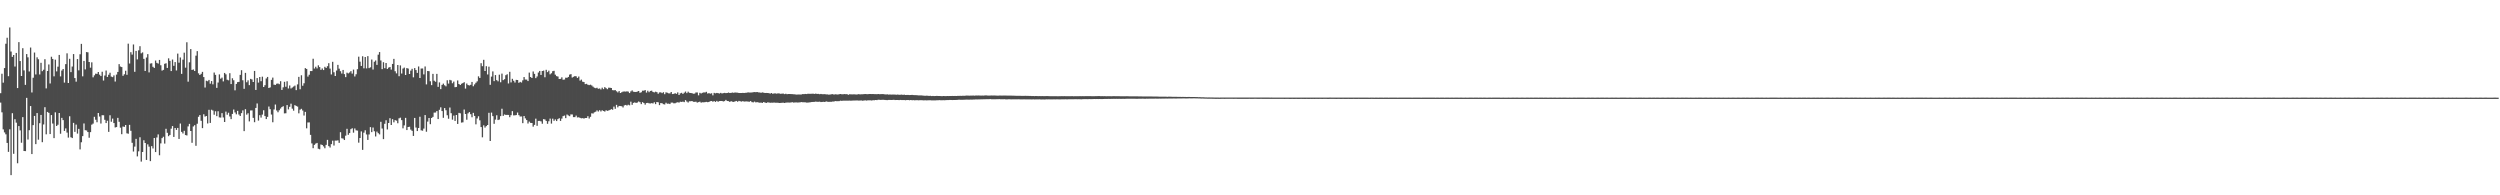 <?xml version="1.0" encoding="UTF-8"?>
<svg xmlns="http://www.w3.org/2000/svg" width="1920" height="150">
  <path d="M0 71.552h1v7.220H0zM1 56.647h1v29.644H1zM2 63.475h1v35.928H2zM3 52.274h1v49.426H3zM4 33.604h1v69.558H4zM5 29.000h1v80.768H5zM6 58.505h1v58.126H6zM7 21.091h1v78.250H7zM8 39.566h1v94.911H8zM9 43.678h1v43.263H9zM10 42.220h1v75.896H10zM11 51.112h1v40.437H11zM12 40.643h1v53.552H12zM13 67.631h1v57.752H13zM14 32.350h1v64.478H14zM15 46.897h1v53.249H15zM16 58.367h1v51.254H16zM17 37.031h1v52.910H17zM18 54.050h1v61.923H18zM19 65.196h1v50.854H19zM20 41.507h1v33.632H20zM21 44.051h1v63.085H21zM22 54.902h1v45.115H22zM23 36.489h1v44.945H23zM24 70.994h1v47.313H24zM25 59.708h1v36.373H25zM26 40.340h1v48.675H26zM27 57.165h1v53.544H27zM28 44.051h1v42.768H28zM29 45.524h1v61.760H29zM30 57.187h1v37.450H30zM31 48.208h1v40.046H31zM32 54.695h1v54.510H32zM33 53.549h1v42.048H33zM34 45.489h1v36.850H34zM35 67.881h1v35.280H35zM36 54.534h1v31.448H36zM37 49.496h1v37.173H37zM38 64.103h1v38.851H38zM39 43.579h1v44.816H39zM40 45.256h1v49.638H40zM41 58.641h1v47.441H41zM42 45.829h1v40.466H42zM43 54.844h1v41.939H43zM44 51.196h1v44.580H44zM45 42.197h1v44.584H45zM46 58.682h1v44.048H46zM47 54.143h1v36.380H47zM48 53.015h1v39.244H48zM49 63.438h1v37.108H49zM50 49.261h1v49.349H50zM51 40.967h1v60.855H51zM52 63.728h1v41.972H52zM53 45.139h1v44.157H53zM54 55.377h1v50.060H54zM55 51.109h1v54.942H55zM56 41.504h1v52.833H56zM57 59.931h1v41.327H57zM58 62.726h1v32.978H58zM59 45.352h1v57.251H59zM60 54.030h1v44.924H60zM61 41.666h1v73.056H61zM62 33.711h1v75.532H62zM63 58.621h1v45.909H63zM64 46.808h1v47.989H64zM65 53.309h1v46.669H65zM66 40.012h1v60.205H66zM67 40.206h1v61.238H67zM68 47.640h1v58.141H68zM69 51.994h1v49.481H69zM70 47.854h1v47.901H70zM71 59.406h1v35.538H71zM72 57.866h1v31.838H72zM73 56.571h1v35.374H73zM74 56.750h1v37.154H74zM75 55.312h1v31.448H75zM76 57.362h1v32.156H76zM77 58.443h1v36.431H77zM78 55.112h1v33.361H78zM79 61.870h1v26.648H79zM80 58.036h1v33.948H80zM81 54.192h1v40.314H81zM82 59.098h1v33.626H82zM83 57.385h1v43.911H83zM84 55.855h1v32.675H84zM85 58.817h1v34.689H85zM86 59.262h1v31.833H86zM87 57.899h1v36.637H87zM88 62.598h1v35.292H88zM89 57.313h1v40.299H89zM90 55.251h1v35.291H90zM91 49.233h1v44.303H91zM92 51.075h1v46.991H92zM93 51.484h1v51.597H93zM94 58.238h1v38.938H94zM95 57.024h1v40.409H95zM96 54.333h1v41.666H96zM97 57.463h1v44.924H97zM98 33.525h1v69.206H98zM99 48.773h1v47.142H99zM100 40.064h1v60.376H100zM101 41.939h1v67.719H101zM102 34.126h1v82.226H102zM103 55.153h1v57.453H103zM104 39.096h1v67.556H104zM105 45.615h1v74.498H105zM106 38.673h1v77.562H106zM107 35.504h1v69.932H107zM108 40.984h1v83.123H108zM109 40.257h1v76.490H109zM110 45.190h1v62.542H110zM111 54.506h1v55.322H111zM112 44.170h1v78.669H112zM113 41.585h1v69.260H113zM114 55.580h1v57.059H114zM115 48.777h1v74.980H115zM116 48.572h1v63.670H116zM117 51.310h1v62.714H117zM118 52.162h1v53.799H118zM119 46.469h1v70.317H119zM120 48.273h1v57.300H120zM121 48.865h1v54.354H121zM122 46.033h1v73.201H122zM123 50.100h1v60.039H123zM124 54.204h1v51.886H124zM125 53.679h1v51.327H125zM126 48.994h1v61.304H126zM127 48.600h1v50.325H127zM128 52.166h1v49.832H128zM129 44.804h1v59.820H129zM130 46.736h1v56.912H130zM131 54.596h1v44.234H131zM132 45.731h1v51.074H132zM133 50.554h1v54.590H133zM134 47.642h1v50.667H134zM135 54.094h1v45.673H135zM136 41.171h1v57.100H136zM137 48.111h1v58.604H137zM138 44.153h1v50.738H138zM139 56.734h1v44.562H139zM140 45.828h1v56.698H140zM141 40.460h1v59.993H141zM142 51.964h1v51.767H142zM143 32.473h1v71.561H143zM144 62.699h1v34.353H144zM145 47.890h1v47.249H145zM146 37.658h1v62.949H146zM147 53.711h1v55.965H147zM148 53.337h1v43.803H148zM149 54.531h1v41.599H149zM150 42.775h1v69.195H150zM151 39.251h1v55.782H151zM152 56.344h1v33.354H152zM153 57.601h1v30.763H153zM154 56.664h1v36.113H154zM155 55.215h1v43.168H155zM156 59.207h1v28.559H156zM157 67.207h1v22.339H157zM158 62.016h1v27.089H158zM159 62.410h1v32.410H159zM160 61.395h1v22.932H160zM161 64.235h1v30.159H161zM162 62.239h1v22.049H162zM163 64.750h1v20.120H163zM164 55.714h1v32.412H164zM165 57.507h1v27.962H165zM166 67.482h1v21.689H166zM167 63.378h1v22.098H167zM168 57.132h1v33.007H168zM169 60.415h1v29.921H169zM170 59.608h1v27.262H170zM171 62.494h1v27.730H171zM172 55.996h1v37.704H172zM173 57.104h1v28.609H173zM174 61.211h1v26.879H174zM175 61.677h1v24.893H175zM176 56.200h1v33.224H176zM177 64.574h1v26.907H177zM178 60.109h1v27.395H178zM179 61.645h1v22.468H179zM180 69.391h1v16.993H180zM181 64.447h1v23.336H181zM182 63.097h1v22.035H182zM183 62.898h1v25.071H183zM184 57.507h1v31.592H184zM185 53.899h1v33.004H185zM186 61.644h1v23.136H186zM187 68.213h1v32.474H187zM188 55.975h1v27.899H188zM189 63.176h1v24.900H189zM190 61.704h1v25.295H190zM191 65.398h1v27.812H191zM192 60.588h1v24.236H192zM193 61.032h1v23.767H193zM194 62.960h1v27.540H194zM195 54.487h1v39.380H195zM196 69.057h1v13.851H196zM197 59.970h1v19.482H197zM198 63.432h1v29.181H198zM199 59.138h1v29.356H199zM200 62.363h1v27.950H200zM201 58.895h1v29.137H201zM202 66.806h1v17.888H202zM203 65.429h1v23.728H203zM204 60.258h1v31.209H204zM205 59.107h1v30.654H205zM206 67.597h1v14.196H206zM207 67.101h1v16.780H207zM208 61.325h1v26.648H208zM209 59.591h1v34.310H209zM210 65.028h1v19.050H210zM211 65.252h1v15.022H211zM212 64.293h1v20.544H212zM213 64.090h1v22.147H213zM214 64.668h1v20.003H214zM215 62.343h1v21.017H215zM216 69.073h1v13.165H216zM217 67.070h1v14.486H217zM218 62.800h1v24.289H218zM219 66.598h1v20.368H219zM220 62.401h1v18.310H220zM221 67.962h1v16.081H221zM222 65.621h1v16.390H222zM223 67.923h1v11.704H223zM224 67.238h1v16.218H224zM225 66.431h1v18.572H225zM226 65.743h1v15.001H226zM227 69.218h1v12.143H227zM228 64.829h1v17.033H228zM229 59.020h1v28.004H229zM230 68.541h1v15.700H230zM231 57.801h1v25.778H231zM232 65.851h1v19.060H232zM233 63.963h1v24.779H233zM234 52.344h1v33.583H234zM235 52.957h1v45.601H235zM236 58.831h1v35.242H236zM237 57.407h1v36.595H237zM238 54.577h1v49.011H238zM239 54.597h1v55.523H239zM240 45.114h1v68.679H240zM241 52.653h1v58.596H241zM242 51.227h1v59.036H242zM243 52.519h1v57.254H243zM244 50.186h1v64.063H244zM245 51.515h1v63.145H245zM246 53.668h1v57.306H246zM247 52.564h1v58.784H247zM248 53.794h1v58.625H248zM249 51.305h1v62.579H249zM250 52.182h1v59.064H250zM251 50.831h1v56.599H251zM252 48.520h1v63.721H252zM253 52.704h1v60.590H253zM254 57.190h1v53.486H254zM255 47.486h1v60.525H255zM256 55.494h1v56.278H256zM257 58.381h1v49.596H257zM258 54.153h1v53.837H258zM259 49.820h1v57.972H259zM260 52.713h1v57.003H260zM261 54.702h1v46.852H261zM262 56.475h1v49.735H262zM263 53.730h1v52.717H263zM264 56.917h1v50.629H264zM265 59.251h1v44.957H265zM266 55.795h1v43.121H266zM267 56.391h1v47.140H267zM268 55.645h1v46.559H268zM269 54.615h1v44.624H269zM270 56.529h1v41.966H270zM271 53.464h1v48.434H271zM272 58.742h1v39.941H272zM273 57.052h1v43.058H273zM274 53.163h1v47.151H274zM275 43.531h1v66.059H275zM276 47.373h1v58.610H276zM277 50.649h1v50.290H277zM278 43.196h1v71.904H278zM279 52.491h1v49.375H279zM280 43.780h1v56.240H280zM281 52.545h1v50.724H281zM282 43.105h1v64.355H282zM283 52.308h1v50.984H283zM284 51.718h1v45.899H284zM285 45.738h1v55.757H285zM286 53.427h1v44.526H286zM287 47.394h1v53.413H287zM288 46.431h1v58.366H288zM289 49.830h1v51.248H289zM290 41.997h1v60.281H290zM291 40.010h1v63.204H291zM292 46.451h1v47.114H292zM293 53.082h1v45.624H293zM294 47.760h1v59.103H294zM295 52.377h1v42.699H295zM296 48.382h1v43.977H296zM297 52.932h1v46.515H297zM298 51.909h1v42.577H298zM299 51.472h1v39.290H299zM300 53.431h1v42.570H300zM301 49.100h1v42.423H301zM302 45.213h1v48.756H302zM303 54.718h1v37.525H303zM304 56.372h1v36.320H304zM305 49.899h1v44.789H305zM306 58.535h1v32.344H306zM307 50.215h1v40.170H307zM308 56.464h1v35.808H308zM309 52.611h1v45.938H309zM310 51.913h1v44.386H310zM311 57.605h1v32.897H311zM312 52.266h1v47.646H312zM313 52.693h1v44.858H313zM314 56.830h1v40.522H314zM315 54.204h1v45.317H315zM316 52.860h1v47.657H316zM317 59.380h1v45.004H317zM318 52.271h1v38.292H318zM319 53.799h1v44.155H319zM320 55.938h1v44.733H320zM321 51.038h1v47.256H321zM322 59.890h1v29.761H322zM323 52.622h1v47.489H323zM324 52.583h1v47.814H324zM325 57.155h1v41.615H325zM326 51.062h1v37.308H326zM327 64.828h1v36.367H327zM328 54.543h1v38.824H328zM329 54.667h1v35.974H329zM330 62.415h1v32.950H330zM331 65.397h1v25.227H331zM332 56.732h1v32.997H332zM333 61.988h1v24.469H333zM334 62.790h1v23.610H334zM335 56.749h1v28.542H335zM336 66.726h1v24.701H336zM337 63.301h1v21.034H337zM338 68.447h1v14.006H338zM339 65.198h1v20.107H339zM340 64.229h1v26.223H340zM341 65.501h1v17.498H341zM342 66.299h1v18.364H342zM343 61.630h1v26.917H343zM344 64.194h1v26.982H344zM345 61.328h1v21.245H345zM346 61.758h1v25.157H346zM347 63.924h1v27.975H347zM348 62.688h1v26.105H348zM349 66.954h1v25.906H349zM350 66.759h1v21.560H350zM351 61.774h1v33.417H351zM352 64.530h1v22.137H352zM353 65.299h1v21.750H353zM354 64.310h1v29.851H354zM355 63.773h1v30.182H355zM356 63.136h1v21.004H356zM357 68.064h1v19.464H357zM358 64.178h1v27.785H358zM359 65.307h1v21.721H359zM360 65.646h1v20.444H360zM361 65.112h1v22.568H361zM362 62.907h1v27.174H362zM363 66.256h1v20.442H363zM364 64.834h1v24.200H364zM365 63.564h1v31.903H365zM366 62.470h1v28.530H366zM367 58.640h1v30.657H367zM368 59.860h1v32.532H368zM369 48.516h1v49.095H369zM370 50.820h1v54.633H370zM371 45.926h1v50.306H371zM372 54.551h1v43.425H372zM373 50.866h1v45.987H373zM374 57.181h1v38.827H374zM375 51.218h1v35.430H375zM376 65.141h1v43.160H376zM377 58.843h1v27.612H377zM378 54.826h1v34.357H378zM379 62.308h1v32.758H379zM380 57.644h1v34.201H380zM381 61.555h1v26.958H381zM382 62.458h1v29.757H382zM383 57.321h1v34.485H383zM384 63.194h1v25.989H384zM385 56.507h1v27.015H385zM386 61.555h1v27.442H386zM387 60.807h1v27.091H387zM388 57.740h1v30.524H388zM389 57.017h1v31.192H389zM390 64.107h1v24.149H390zM391 55.138h1v34.886H391zM392 63.298h1v25.175H392zM393 60.521h1v24.807H393zM394 62.006h1v26.638H394zM395 63.375h1v25.175H395zM396 61.333h1v27.041H396zM397 61.422h1v25.018H397zM398 63.606h1v24.836H398zM399 62.872h1v26.605H399zM400 63.402h1v26.053H400zM401 61.693h1v32.899H401zM402 59.197h1v29.876H402zM403 61.103h1v29.829H403zM404 61.137h1v31.068H404zM405 62.237h1v32.661H405zM406 55.748h1v37.636H406zM407 59.137h1v35.235H407zM408 59.907h1v34.538H408zM409 54.876h1v42.382H409zM410 56.741h1v39.146H410zM411 60.004h1v31.131H411zM412 58.738h1v37.886H412zM413 55.710h1v37.171H413zM414 54.453h1v38.363H414zM415 57.572h1v35.677H415zM416 54.520h1v40.507H416zM417 54.203h1v37.298H417zM418 59.362h1v32.391H418zM419 53.614h1v39.287H419zM420 55.412h1v39.689H420zM421 54.251h1v38.879H421zM422 57.080h1v34.009H422zM423 56.254h1v38.674H423zM424 54.671h1v36.457H424zM425 54.382h1v38.416H425zM426 57.328h1v34.361H426zM427 58.477h1v34.510H427zM428 58.788h1v32.712H428zM429 60.665h1v30.134H429zM430 60.595h1v32.300H430zM431 59.368h1v31.728H431zM432 61.214h1v27.979H432zM433 61.087h1v27.668H433zM434 59.673h1v31.034H434zM435 59.760h1v28.207H435zM436 59.062h1v29.603H436zM437 57.298h1v31.946H437zM438 56.941h1v30.902H438zM439 59.542h1v28.389H439zM440 59.003h1v30.941H440zM441 58.403h1v31.558H441zM442 58.630h1v30.128H442zM443 59.837h1v30.387H443zM444 58.785h1v31.295H444zM445 61.917h1v28.618H445zM446 61.138h1v29.730H446zM447 62.746h1v27.959H447zM448 63.032h1v28.047H448zM449 64.638h1v25.979H449zM450 64.378h1v26.257H450zM451 65.092h1v24.174H451zM452 65.363h1v25.656H452zM453 65.029h1v24.697H453zM454 65.616h1v21.448H454zM455 66.543h1v20.642H455zM456 67.364h1v18.898H456zM457 67.730h1v18.056H457zM458 67.358h1v17.439H458zM459 68.192h1v17.467H459zM460 67.927h1v16.730H460zM461 68.728h1v16.880H461zM462 67.324h1v17.374H462zM463 68.461h1v16.813H463zM464 66.909h1v18.820H464zM465 67.739h1v16.947H465zM466 68.520h1v16.639H466zM467 67.348h1v17.478H467zM468 67.356h1v17.064H468zM469 67.566h1v16.261H469zM470 69.235h1v15.019H470zM471 69.365h1v12.490H471zM472 69.184h1v14.373H472zM473 70.068h1v10.453H473zM474 70.959h1v11.476H474zM475 69.939h1v11.393H475zM476 71.415h1v10.060H476zM477 70.867h1v10.747H477zM478 70.360h1v12.197H478zM479 70.241h1v10.710H479zM480 70.364h1v10.210H480zM481 70.128h1v10.942H481zM482 70.371h1v10.067H482zM483 71.495h1v9.377H483zM484 70.192h1v7.899H484zM485 69.435h1v11.038H485zM486 70.448h1v8.563H486zM487 70.599h1v8.041H487zM488 70.637h1v8.407H488zM489 70.306h1v8.426H489zM490 69.910h1v8.008H490zM491 71.294h1v7.213H491zM492 70.885h1v9.092H492zM493 69.649h1v8.797H493zM494 69.651h1v9.529H494zM495 69.155h1v11.229H495zM496 71.099h1v8.033H496zM497 69.677h1v9.338H497zM498 70.805h1v8.566H498zM499 69.832h1v9.629H499zM500 69.650h1v9.559H500zM501 70.600h1v8.881H501zM502 70.947h1v7.598H502zM503 70.383h1v9.568H503zM504 70.741h1v7.613H504zM505 72.008h1v6.607H505zM506 70.967h1v9.761H506zM507 70.913h1v8.239H507zM508 71.548h1v7.765H508zM509 70.806h1v9.204H509zM510 72.337h1v7.898H510zM511 70.914h1v7.979H511zM512 71.233h1v8.414H512zM513 71.663h1v7.879H513zM514 71.747h1v8.154H514zM515 70.657h1v8.165H515zM516 72.242h1v6.541H516zM517 72.071h1v7.303H517zM518 71.569h1v7.755H518zM519 72.085h1v6.698H519zM520 70.970h1v7.562H520zM521 72.944h1v5.829H521zM522 71.687h1v6.449H522zM523 71.263h1v7.032H523zM524 72.154h1v5.865H524zM525 71.156h1v7.282H525zM526 70.309h1v6.601H526zM527 71.534h1v6.439H527zM528 70.422h1v8.299H528zM529 71.290h1v6.464H529zM530 71.409h1v6.375H530zM531 71.567h1v6.002H531zM532 72.010h1v6.152H532zM533 71.863h1v6.362H533zM534 71.000h1v7.073H534zM535 71.026h1v7.764H535zM536 73.212h1v5.203H536zM537 71.257h1v6.829H537zM538 71.765h1v7.074H538zM539 71.279h1v7.281H539zM540 70.952h1v7.632H540zM541 71.035h1v7.413H541zM542 70.503h1v7.736H542zM543 71.828h1v6.645H543zM544 71.540h1v6.720H544zM545 71.915h1v5.781H545zM546 71.635h1v5.927H546zM547 73.233h1v4.876H547zM548 71.297h1v6.309H548zM549 71.698h1v6.572H549zM550 71.389h1v6.070H550zM551 71.517h1v6.662H551zM552 71.816h1v5.791H552zM553 71.322h1v6.241H553zM554 71.769h1v5.777H554zM555 71.517h1v6.399H555zM556 71.316h1v6.340H556zM557 71.543h1v5.152H557zM558 71.442h1v6.144H558zM559 71.081h1v6.579H559zM560 71.407h1v6.867H560zM561 71.301h1v6.376H561zM562 71.044h1v7.065H562zM563 71.247h1v7.040H563zM564 71.014h1v6.840H564zM565 71.134h1v6.391H565zM566 71.186h1v6.921H566zM567 71.414h1v6.067H567zM568 71.448h1v6.312H568zM569 71.399h1v6.623H569zM570 71.307h1v6.372H570zM571 71.420h1v6.599H571zM572 71.268h1v6.675H572zM573 71.206h1v6.687H573zM574 70.908h1v7.116H574zM575 71.082h1v7.044H575zM576 71.075h1v6.545H576zM577 71.018h1v7.441H577zM578 70.790h1v7.841H578zM579 70.713h1v7.299H579zM580 70.801h1v7.859H580zM581 70.674h1v7.771H581zM582 70.958h1v7.740H582zM583 71.025h1v7.870H583zM584 71.292h1v7.501H584zM585 70.972h1v8.075H585zM586 71.176h1v7.191H586zM587 71.419h1v7.331H587zM588 71.376h1v7.748H588zM589 71.416h1v7.238H589zM590 71.545h1v7.142H590zM591 71.879h1v7.060H591zM592 71.432h1v7.421H592zM593 72.063h1v6.820H593zM594 71.736h1v7.023H594zM595 71.727h1v7.164H595zM596 71.925h1v6.990H596zM597 71.660h1v7.235H597zM598 71.766h1v7.352H598zM599 72.063h1v7.008H599zM600 71.951h1v6.991H600zM601 71.854h1v6.994H601zM602 72.312h1v6.783H602zM603 72.002h1v6.834H603zM604 72.359h1v6.412H604zM605 72.196h1v6.566H605zM606 72.207h1v6.582H606zM607 72.256h1v6.456H607zM608 72.287h1v6.220H608zM609 72.392h1v6.416H609zM610 72.455h1v6.218H610zM611 72.635h1v6.017H611zM612 72.586h1v6.135H612zM613 72.536h1v6.159H613zM614 72.626h1v5.949H614zM615 72.559h1v5.824H615zM616 72.240h1v6.277H616zM617 72.284h1v6.266H617zM618 72.160h1v6.448H618zM619 72.245h1v6.557H619zM620 71.994h1v6.785H620zM621 72.017h1v6.619H621zM622 72.022h1v6.521H622zM623 71.996h1v6.322H623zM624 71.931h1v6.362H624zM625 72.120h1v6.132H625zM626 71.910h1v6.113H626zM627 72.123h1v6.062H627zM628 72.107h1v6.093H628zM629 72.356h1v5.733H629zM630 72.127h1v6.272H630zM631 72.321h1v5.977H631zM632 72.354h1v5.838H632zM633 72.278h1v6.063H633zM634 72.522h1v5.369H634zM635 72.493h1v5.625H635zM636 72.704h1v5.524H636zM637 72.601h1v5.596H637zM638 72.384h1v5.819H638zM639 72.292h1v5.666H639zM640 72.648h1v5.312H640zM641 72.375h1v5.259H641zM642 72.475h1v5.245H642zM643 72.598h1v5.104H643zM644 72.355h1v5.296H644zM645 72.215h1v5.089H645zM646 72.413h1v5.042H646zM647 72.410h1v4.900H647zM648 72.237h1v5.082H648zM649 72.345h1v4.978H649zM650 72.304h1v4.995H650zM651 72.795h1v4.500H651zM652 72.404h1v4.841H652zM653 72.460h1v4.907H653zM654 72.507h1v4.771H654zM655 72.443h1v4.784H655zM656 72.439h1v4.769H656zM657 72.581h1v4.601H657zM658 72.491h1v4.660H658zM659 72.290h1v4.992H659zM660 72.500h1v4.718H660zM661 72.378h1v4.800H661zM662 72.399h1v4.966H662zM663 72.294h1v4.912H663zM664 72.190h1v4.870H664zM665 72.314h1v4.925H665zM666 72.339h1v4.722H666zM667 72.210h1v4.821H667zM668 72.200h1v4.857H668zM669 72.236h1v4.948H669zM670 72.209h1v4.743H670zM671 72.295h1v4.694H671zM672 72.282h1v4.543H672zM673 72.365h1v4.512H673zM674 72.204h1v4.390H674zM675 72.334h1v4.334H675zM676 72.287h1v4.467H676zM677 72.266h1v4.383H677zM678 72.274h1v4.395H678zM679 72.433h1v4.339H679zM680 72.538h1v4.304H680zM681 72.454h1v4.425H681zM682 72.634h1v4.103H682zM683 72.548h1v4.197H683zM684 72.650h1v4.138H684zM685 72.578h1v4.170H685zM686 72.624h1v4.005H686zM687 72.668h1v4.187H687zM688 72.747h1v4.033H688zM689 72.621h1v4.196H689zM690 72.807h1v4.071H690zM691 72.745h1v3.999H691zM692 72.666h1v4.188H692zM693 72.842h1v4.026H693zM694 72.708h1v4.164H694zM695 72.980h1v4.034H695zM696 72.890h1v3.935H696zM697 72.933h1v3.846H697zM698 73.021h1v3.991H698zM699 72.969h1v3.843H699zM700 72.879h1v4.144H700zM701 73.020h1v3.888H701zM702 73.086h1v3.962H702zM703 73.070h1v3.885H703zM704 73.170h1v3.779H704zM705 73.244h1v3.814H705zM706 73.261h1v3.706H706zM707 73.277h1v3.680H707zM708 73.366h1v3.625H708zM709 73.479h1v3.617H709zM710 73.569h1v3.418H710zM711 73.498h1v3.593H711zM712 73.544h1v3.526H712zM713 73.665h1v3.362H713zM714 73.593h1v3.421H714zM715 73.790h1v3.337H715zM716 73.657h1v3.447H716zM717 73.772h1v3.335H717zM718 73.720h1v3.401H718zM719 73.636h1v3.382H719zM720 73.749h1v3.247H720zM721 73.736h1v3.166H721zM722 73.774h1v3.252H722zM723 73.888h1v3.117H723zM724 73.744h1v3.198H724zM725 73.766h1v3.221H725zM726 73.812h1v3.075H726zM727 73.743h1v3.100H727zM728 73.754h1v3.082H728zM729 73.748h1v3.003H729zM730 73.737h1v3.062H730zM731 73.685h1v3.164H731zM732 73.739h1v3.050H732zM733 73.695h1v3.122H733zM734 73.705h1v3.066H734zM735 73.625h1v3.067H735zM736 73.603h1v2.954H736zM737 73.556h1v3.114H737zM738 73.605h1v3.019H738zM739 73.522h1v3.149H739zM740 73.557h1v3.024H740zM741 73.455h1v3.097H741zM742 73.396h1v3.087H742zM743 73.419h1v3.116H743zM744 73.466h1v3.072H744zM745 73.436h1v3.049H745zM746 73.437h1v3.086H746zM747 73.390h1v3.075H747zM748 73.459h1v3.002H748zM749 73.321h1v2.997H749zM750 73.374h1v3.005H750zM751 73.334h1v2.993H751zM752 73.374h1v2.959H752zM753 73.429h1v2.878H753zM754 73.353h1v2.948H754zM755 73.446h1v2.812H755zM756 73.264h1v2.948H756zM757 73.243h1v2.958H757zM758 73.356h1v2.840H758zM759 73.409h1v2.772H759zM760 73.347h1v2.757H760zM761 73.320h1v2.933H761zM762 73.354h1v2.882H762zM763 73.320h1v2.904H763zM764 73.390h1v2.864H764zM765 73.416h1v2.744H765zM766 73.485h1v2.689H766zM767 73.395h1v2.721H767zM768 73.375h1v2.872H768zM769 73.421h1v2.792H769zM770 73.389h1v2.868H770zM771 73.385h1v2.824H771zM772 73.369h1v2.967H772zM773 73.418h1v2.917H773zM774 73.404h1v2.841H774zM775 73.445h1v2.779H775zM776 73.441h1v2.883H776zM777 73.492h1v2.811H777zM778 73.489h1v2.799H778zM779 73.536h1v2.759H779zM780 73.557h1v2.754H780zM781 73.566h1v2.737H781zM782 73.581h1v2.680H782zM783 73.579h1v2.747H783zM784 73.633h1v2.712H784zM785 73.616h1v2.718H785zM786 73.602h1v2.680H786zM787 73.598h1v2.758H787zM788 73.609h1v2.728H788zM789 73.643h1v2.715H789zM790 73.701h1v2.648H790zM791 73.690h1v2.654H791zM792 73.759h1v2.623H792zM793 73.715h1v2.595H793zM794 73.819h1v2.557H794zM795 73.750h1v2.601H795zM796 73.760h1v2.580H796zM797 73.846h1v2.478H797zM798 73.782h1v2.504H798zM799 73.822h1v2.619H799zM800 73.803h1v2.580H800zM801 73.815h1v2.587H801zM802 73.821h1v2.602H802zM803 73.792h1v2.502H803zM804 73.802h1v2.526H804zM805 73.843h1v2.456H805zM806 73.857h1v2.467H806zM807 73.856h1v2.483H807zM808 73.857h1v2.484H808zM809 73.887h1v2.419H809zM810 73.896h1v2.434H810zM811 73.899h1v2.398H811zM812 73.952h1v2.360H812zM813 73.870h1v2.465H813zM814 73.872h1v2.472H814zM815 73.849h1v2.439H815zM816 73.862h1v2.441H816zM817 73.850h1v2.447H817zM818 73.874h1v2.346H818zM819 73.883h1v2.449H819zM820 73.872h1v2.386H820zM821 73.879h1v2.338H821zM822 73.894h1v2.340H822zM823 73.845h1v2.396H823zM824 73.938h1v2.320H824zM825 73.885h1v2.320H825zM826 73.883h1v2.320H826zM827 73.879h1v2.361H827zM828 73.866h1v2.306H828zM829 73.827h1v2.384H829zM830 73.887h1v2.379H830zM831 73.833h1v2.369H831zM832 73.870h1v2.285H832zM833 73.822h1v2.326H833zM834 73.818h1v2.304H834zM835 73.831h1v2.344H835zM836 73.819h1v2.253H836zM837 73.822h1v2.327H837zM838 73.889h1v2.231H838zM839 73.876h1v2.217H839zM840 73.863h1v2.185H840zM841 73.853h1v2.220H841zM842 73.840h1v2.203H842zM843 73.801h1v2.298H843zM844 73.781h1v2.266H844zM845 73.862h1v2.202H845zM846 73.849h1v2.251H846zM847 73.876h1v2.172H847zM848 73.831h1v2.164H848zM849 73.919h1v2.078H849zM850 73.862h1v2.132H850zM851 73.873h1v2.078H851zM852 73.862h1v2.109H852zM853 73.910h1v2.030H853zM854 73.903h1v2.050H854zM855 73.828h1v2.067H855zM856 73.862h1v2.071H856zM857 73.874h1v2.026H857zM858 73.877h1v2.072H858zM859 73.886h1v2.011H859zM860 73.919h1v2.028H860zM861 73.910h1v2.009H861zM862 73.913h1v1.948H862zM863 73.921h1v2.006H863zM864 73.943h1v1.957H864zM865 73.898h1v1.950H865zM866 73.921h1v1.924H866zM867 73.958h1v1.880H867zM868 73.964h1v1.867H868zM869 73.964h1v1.879H869zM870 73.959h1v1.857H870zM871 73.995h1v1.850H871zM872 73.992h1v1.865H872zM873 73.997h1v1.864H873zM874 74.059h1v1.770H874zM875 74.028h1v1.781H875zM876 74.041h1v1.774H876zM877 74.078h1v1.713H877zM878 74.074h1v1.738H878zM879 74.081h1v1.800H879zM880 74.072h1v1.688H880zM881 74.103h1v1.726H881zM882 74.076h1v1.710H882zM883 74.077h1v1.684H883zM884 74.107h1v1.660H884zM885 74.129h1v1.642H885zM886 74.136h1v1.642H886zM887 74.134h1v1.603H887zM888 74.163h1v1.595H888zM889 74.210h1v1.576H889zM890 74.219h1v1.513H890zM891 74.227h1v1.532H891zM892 74.249h1v1.455H892zM893 74.254h1v1.483H893zM894 74.258h1v1.442H894zM895 74.229h1v1.441H895zM896 74.322h1v1.422H896zM897 74.263h1v1.409H897zM898 74.247h1v1.418H898zM899 74.288h1v1.387H899zM900 74.333h1v1.366H900zM901 74.319h1v1.322H901zM902 74.343h1v1.305H902zM903 74.339h1v1.334H903zM904 74.374h1v1.262H904zM905 74.392h1v1.220H905zM906 74.392h1v1.221H906zM907 74.437h1v1.192H907zM908 74.405h1v1.168H908zM909 74.449h1v1.135H909zM910 74.443h1v1.174H910zM911 74.486h1v1.131H911zM912 74.448h1v1.115H912zM913 74.452h1v1.093H913zM914 74.508h1v1.061H914zM915 74.499h1v1.062H915zM916 74.506h1v1.000H916zM917 74.474h1v1.061H917zM918 74.547h1v1.003H918zM919 74.563h1v1.000H919zM920 74.647h1v1.000H920zM921 74.614h1v1.000H921zM922 74.704h1v1.000H922zM923 74.698h1v1.000H923zM924 74.713h1v1.000H924zM925 74.779h1v1.000H925zM926 74.784h1v1.000H926zM927 74.837h1v1.000H927zM928 74.818h1v1.000H928zM929 74.850h1v1.000H929zM930 74.849h1v1.000H930zM931 74.862h1v1.000H931zM932 74.880h1v1.000H932zM933 74.912h1v1.000H933zM934 74.905h1v1.000H934zM935 74.914h1v1.000H935zM936 74.935h1v1.000H936zM937 74.918h1v1.000H937zM938 74.895h1v1.000H938zM939 74.893h1v1.000H939zM940 74.918h1v1.000H940zM941 74.892h1v1.000H941zM942 74.893h1v1.000H942zM943 74.897h1v1.000H943zM944 74.899h1v1.000H944zM945 74.885h1v1.000H945zM946 74.886h1v1.000H946zM947 74.919h1v1.000H947zM948 74.897h1v1.000H948zM949 74.888h1v1.000H949zM950 74.906h1v1.000H950zM951 74.920h1v1.000H951zM952 74.906h1v1.000H952zM953 74.908h1v1.000H953zM954 74.923h1v1.000H954zM955 74.915h1v1.000H955zM956 74.908h1v1.000H956zM957 74.913h1v1.000H957zM958 74.931h1v1.000H958zM959 74.902h1v1.000H959zM960 74.908h1v1.000H960zM961 74.920h1v1.000H961zM962 74.918h1v1.000H962zM963 74.899h1v1.000H963zM964 74.904h1v1.000H964zM965 74.909h1v1.000H965zM966 74.918h1v1.000H966zM967 74.910h1v1.000H967zM968 74.887h1v1.000H968zM969 74.923h1v1.000H969zM970 74.908h1v1.000H970zM971 74.916h1v1.000H971zM972 74.918h1v1.000H972zM973 74.918h1v1.000H973zM974 74.909h1v1.000H974zM975 74.938h1v1.000H975zM976 74.930h1v1.000H976zM977 74.936h1v1.000H977zM978 74.952h1v1.000H978zM979 74.955h1v1.000H979zM980 74.943h1v1.000H980zM981 74.942h1v1.000H981zM982 74.941h1v1.000H982zM983 74.940h1v1.000H983zM984 74.951h1v1.000H984zM985 74.950h1v1.000H985zM986 74.967h1v1.000H986zM987 74.945h1v1.000H987zM988 74.940h1v1.000H988zM989 74.944h1v1.000H989zM990 74.971h1v1.000H990zM991 74.964h1v1.000H991zM992 74.945h1v1.000H992zM993 74.959h1v1.000H993zM994 74.965h1v1.000H994zM995 74.955h1v1.000H995zM996 74.963h1v1.000H996zM997 74.978h1v1.000H997zM998 74.956h1v1.000H998zM999 74.954h1v1.000H999zM1000 74.956h1v1.000H1000zM1001 74.967h1v1.000H1001zM1002 74.964h1v1.000H1002zM1003 74.947h1v1.000H1003zM1004 74.970h1v1.000H1004zM1005 74.957h1v1.000H1005zM1006 74.943h1v1.000H1006zM1007 74.963h1v1.000H1007zM1008 74.948h1v1.000H1008zM1009 74.960h1v1.000H1009zM1010 74.952h1v1.000H1010zM1011 74.954h1v1.000H1011zM1012 74.956h1v1.000H1012zM1013 74.942h1v1.000H1013zM1014 74.938h1v1.000H1014zM1015 74.965h1v1.000H1015zM1016 74.944h1v1.000H1016zM1017 74.936h1v1.000H1017zM1018 74.954h1v1.000H1018zM1019 74.968h1v1.000H1019zM1020 74.957h1v1.000H1020zM1021 74.932h1v1.000H1021zM1022 74.941h1v1.000H1022zM1023 74.951h1v1.000H1023zM1024 74.952h1v1.000H1024zM1025 74.956h1v1.000H1025zM1026 74.960h1v1.000H1026zM1027 74.950h1v1.000H1027zM1028 74.943h1v1.000H1028zM1029 74.970h1v1.000H1029zM1030 74.965h1v1.000H1030zM1031 74.953h1v1.000H1031zM1032 74.960h1v1.000H1032zM1033 74.964h1v1.000H1033zM1034 74.965h1v1.000H1034zM1035 74.955h1v1.000H1035zM1036 74.961h1v1.000H1036zM1037 74.972h1v1.000H1037zM1038 74.961h1v1.000H1038zM1039 74.951h1v1.000H1039zM1040 74.971h1v1.000H1040zM1041 74.965h1v1.000H1041zM1042 74.971h1v1.000H1042zM1043 74.950h1v1.000H1043zM1044 74.972h1v1.000H1044zM1045 74.969h1v1.000H1045zM1046 74.960h1v1.000H1046zM1047 74.982h1v1.000H1047zM1048 74.979h1v1.000H1048zM1049 74.971h1v1.000H1049zM1050 74.973h1v1.000H1050zM1051 74.985h1v1.000H1051zM1052 74.960h1v1.000H1052zM1053 74.954h1v1.000H1053zM1054 74.961h1v1.000H1054zM1055 74.988h1v1.000H1055zM1056 74.973h1v1.000H1056zM1057 74.967h1v1.000H1057zM1058 74.985h1v1.000H1058zM1059 74.980h1v1.000H1059zM1060 74.969h1v1.000H1060zM1061 74.973h1v1.000H1061zM1062 74.994h1v1.000H1062zM1063 74.974h1v1.000H1063zM1064 74.973h1v1.000H1064zM1065 74.973h1v1.000H1065zM1066 74.988h1v1.000H1066zM1067 74.970h1v1.000H1067zM1068 74.978h1v1.000H1068zM1069 74.972h1v1.000H1069zM1070 74.979h1v1.000H1070zM1071 74.974h1v1.000H1071zM1072 74.981h1v1.000H1072zM1073 74.991h1v1.000H1073zM1074 74.972h1v1.000H1074zM1075 74.966h1v1.000H1075zM1076 74.979h1v1.000H1076zM1077 74.982h1v1.000H1077zM1078 74.973h1v1.000H1078zM1079 74.976h1v1.000H1079zM1080 74.980h1v1.000H1080zM1081 74.968h1v1.000H1081zM1082 74.966h1v1.000H1082zM1083 74.969h1v1.000H1083zM1084 74.995h1v1.000H1084zM1085 74.968h1v1.000H1085zM1086 74.968h1v1.000H1086zM1087 74.975h1v1.000H1087zM1088 74.972h1v1.000H1088zM1089 74.975h1v1.000H1089zM1090 74.963h1v1.000H1090zM1091 74.988h1v1.000H1091zM1092 74.963h1v1.000H1092zM1093 74.962h1v1.000H1093zM1094 74.975h1v1.000H1094zM1095 74.978h1v1.000H1095zM1096 74.967h1v1.000H1096zM1097 74.969h1v1.000H1097zM1098 74.974h1v1.000H1098zM1099 74.976h1v1.000H1099zM1100 74.967h1v1.000H1100zM1101 74.976h1v1.000H1101zM1102 74.988h1v1.000H1102zM1103 74.974h1v1.000H1103zM1104 74.976h1v1.000H1104zM1105 74.991h1v1.000H1105zM1106 74.980h1v1.000H1106zM1107 74.973h1v1.000H1107zM1108 74.968h1v1.000H1108zM1109 74.990h1v1.000H1109zM1110 74.976h1v1.000H1110zM1111 74.967h1v1.000H1111zM1112 74.983h1v1.000H1112zM1113 74.988h1v1.000H1113zM1114 74.973h1v1.000H1114zM1115 74.971h1v1.000H1115zM1116 74.990h1v1.000H1116zM1117 74.977h1v1.000H1117zM1118 74.967h1v1.000H1118zM1119 74.979h1v1.000H1119zM1120 74.993h1v1.000H1120zM1121 74.971h1v1.000H1121zM1122 74.972h1v1.000H1122zM1123 74.988h1v1.000H1123zM1124 74.987h1v1.000H1124zM1125 74.978h1v1.000H1125zM1126 74.984h1v1.000H1126zM1127 74.988h1v1.000H1127zM1128 74.979h1v1.000H1128zM1129 74.973h1v1.000H1129zM1130 74.982h1v1.000H1130zM1131 74.985h1v1.000H1131zM1132 74.983h1v1.000H1132zM1133 74.971h1v1.000H1133zM1134 74.980h1v1.000H1134zM1135 74.986h1v1.000H1135zM1136 74.976h1v1.000H1136zM1137 74.983h1v1.000H1137zM1138 74.993h1v1.000H1138zM1139 74.972h1v1.000H1139zM1140 74.981h1v1.000H1140zM1141 74.988h1v1.000H1141zM1142 74.989h1v1.000H1142zM1143 74.971h1v1.000H1143zM1144 74.975h1v1.000H1144zM1145 74.998h1v1.000H1145zM1146 74.978h1v1.000H1146zM1147 74.968h1v1.000H1147zM1148 74.980h1v1.000H1148zM1149 74.973h1v1.000H1149zM1150 74.970h1v1.000H1150zM1151 74.981h1v1.000H1151zM1152 74.993h1v1.000H1152zM1153 74.984h1v1.000H1153zM1154 74.974h1v1.000H1154zM1155 74.985h1v1.000H1155zM1156 74.988h1v1.000H1156zM1157 74.984h1v1.000H1157zM1158 74.978h1v1.000H1158zM1159 74.989h1v1.000H1159zM1160 74.994h1v1.000H1160zM1161 74.982h1v1.000H1161zM1162 74.979h1v1.000H1162zM1163 74.995h1v1.000H1163zM1164 74.982h1v1.000H1164zM1165 74.978h1v1.000H1165zM1166 74.989h1v1.000H1166zM1167 74.989h1v1.000H1167zM1168 74.979h1v1.000H1168zM1169 74.973h1v1.000H1169zM1170 74.993h1v1.000H1170zM1171 74.990h1v1.000H1171zM1172 74.974h1v1.000H1172zM1173 74.980h1v1.000H1173zM1174 74.991h1v1.000H1174zM1175 74.978h1v1.000H1175zM1176 74.974h1v1.000H1176zM1177 74.984h1v1.000H1177zM1178 74.980h1v1.000H1178zM1179 74.975h1v1.000H1179zM1180 74.972h1v1.000H1180zM1181 74.994h1v1.000H1181zM1182 74.979h1v1.000H1182zM1183 74.976h1v1.000H1183zM1184 74.983h1v1.000H1184zM1185 74.992h1v1.000H1185zM1186 74.978h1v1.000H1186zM1187 74.979h1v1.000H1187zM1188 74.994h1v1.000H1188zM1189 74.988h1v1.000H1189zM1190 74.973h1v1.000H1190zM1191 74.980h1v1.000H1191zM1192 74.986h1v1.000H1192zM1193 74.978h1v1.000H1193zM1194 74.978h1v1.000H1194zM1195 74.987h1v1.000H1195zM1196 74.991h1v1.000H1196zM1197 74.981h1v1.000H1197zM1198 74.978h1v1.000H1198zM1199 74.998h1v1.000H1199zM1200 74.983h1v1.000H1200zM1201 74.979h1v1.000H1201zM1202 74.982h1v1.000H1202zM1203 74.994h1v1.000H1203zM1204 74.984h1v1.000H1204zM1205 74.974h1v1.000H1205zM1206 74.999h1v1.000H1206zM1207 74.991h1v1.000H1207zM1208 74.974h1v1.000H1208zM1209 74.981h1v1.000H1209zM1210 74.993h1v1.000H1210zM1211 74.982h1v1.000H1211zM1212 74.975h1v1.000H1212zM1213 74.983h1v1.000H1213zM1214 74.983h1v1.000H1214zM1215 74.975h1v1.000H1215zM1216 74.980h1v1.000H1216zM1217 74.986h1v1.000H1217zM1218 74.985h1v1.000H1218zM1219 74.976h1v1.000H1219zM1220 74.974h1v1.000H1220zM1221 74.986h1v1.000H1221zM1222 74.973h1v1.000H1222zM1223 74.972h1v1.000H1223zM1224 74.988h1v1.000H1224zM1225 74.990h1v1.000H1225zM1226 74.981h1v1.000H1226zM1227 74.970h1v1.000H1227zM1228 74.988h1v1.000H1228zM1229 74.978h1v1.000H1229zM1230 74.968h1v1.000H1230zM1231 74.982h1v1.000H1231zM1232 74.989h1v1.000H1232zM1233 74.975h1v1.000H1233zM1234 74.980h1v1.000H1234zM1235 74.998h1v1.000H1235zM1236 74.987h1v1.000H1236zM1237 74.972h1v1.000H1237zM1238 74.983h1v1.000H1238zM1239 74.987h1v1.000H1239zM1240 74.979h1v1.000H1240zM1241 74.976h1v1.000H1241zM1242 74.994h1v1.000H1242zM1243 74.990h1v1.000H1243zM1244 74.979h1v1.000H1244zM1245 74.971h1v1.000H1245zM1246 74.979h1v1.000H1246zM1247 74.973h1v1.000H1247zM1248 74.975h1v1.000H1248zM1249 74.990h1v1.000H1249zM1250 74.986h1v1.000H1250zM1251 74.978h1v1.000H1251zM1252 74.976h1v1.000H1252zM1253 74.987h1v1.000H1253zM1254 74.986h1v1.000H1254zM1255 74.984h1v1.000H1255zM1256 74.979h1v1.000H1256zM1257 74.992h1v1.000H1257zM1258 74.976h1v1.000H1258zM1259 74.973h1v1.000H1259zM1260 74.981h1v1.000H1260zM1261 74.986h1v1.000H1261zM1262 74.973h1v1.000H1262zM1263 74.987h1v1.000H1263zM1264 74.992h1v1.000H1264zM1265 74.989h1v1.000H1265zM1266 74.968h1v1.000H1266zM1267 74.976h1v1.000H1267zM1268 74.987h1v1.000H1268zM1269 74.969h1v1.000H1269zM1270 74.966h1v1.000H1270zM1271 74.991h1v1.000H1271zM1272 74.980h1v1.000H1272zM1273 74.972h1v1.000H1273zM1274 74.985h1v1.000H1274zM1275 74.988h1v1.000H1275zM1276 74.983h1v1.000H1276zM1277 74.980h1v1.000H1277zM1278 74.986h1v1.000H1278zM1279 74.993h1v1.000H1279zM1280 74.971h1v1.000H1280zM1281 74.980h1v1.000H1281zM1282 74.986h1v1.000H1282zM1283 74.973h1v1.000H1283zM1284 74.977h1v1.000H1284zM1285 74.979h1v1.000H1285zM1286 74.987h1v1.000H1286zM1287 74.986h1v1.000H1287zM1288 74.979h1v1.000H1288zM1289 74.992h1v1.000H1289zM1290 74.995h1v1.000H1290zM1291 74.980h1v1.000H1291zM1292 74.981h1v1.000H1292zM1293 74.986h1v1.000H1293zM1294 74.982h1v1.000H1294zM1295 74.968h1v1.000H1295zM1296 74.987h1v1.000H1296zM1297 74.989h1v1.000H1297zM1298 74.983h1v1.000H1298zM1299 74.985h1v1.000H1299zM1300 74.994h1v1.000H1300zM1301 74.986h1v1.000H1301zM1302 74.973h1v1.000H1302zM1303 74.986h1v1.000H1303zM1304 74.983h1v1.000H1304zM1305 74.970h1v1.000H1305zM1306 74.969h1v1.000H1306zM1307 74.987h1v1.000H1307zM1308 74.991h1v1.000H1308zM1309 74.983h1v1.000H1309zM1310 74.979h1v1.000H1310zM1311 74.987h1v1.000H1311zM1312 74.986h1v1.000H1312zM1313 74.973h1v1.000H1313zM1314 74.979h1v1.000H1314zM1315 74.996h1v1.000H1315zM1316 74.982h1v1.000H1316zM1317 74.983h1v1.000H1317zM1318 74.995h1v1.000H1318zM1319 74.983h1v1.000H1319zM1320 74.981h1v1.000H1320zM1321 74.986h1v1.000H1321zM1322 74.992h1v1.000H1322zM1323 74.980h1v1.000H1323zM1324 74.985h1v1.000H1324zM1325 74.991h1v1.000H1325zM1326 74.992h1v1.000H1326zM1327 74.971h1v1.000H1327zM1328 74.984h1v1.000H1328zM1329 74.991h1v1.000H1329zM1330 74.975h1v1.000H1330zM1331 74.974h1v1.000H1331zM1332 74.984h1v1.000H1332zM1333 74.993h1v1.000H1333zM1334 74.974h1v1.000H1334zM1335 74.980h1v1.000H1335zM1336 74.992h1v1.000H1336zM1337 74.988h1v1.000H1337zM1338 74.980h1v1.000H1338zM1339 74.979h1v1.000H1339zM1340 74.995h1v1.000H1340zM1341 74.979h1v1.000H1341zM1342 74.975h1v1.000H1342zM1343 74.988h1v1.000H1343zM1344 74.984h1v1.000H1344zM1345 74.970h1v1.000H1345zM1346 74.986h1v1.000H1346zM1347 74.992h1v1.000H1347zM1348 74.979h1v1.000H1348zM1349 74.969h1v1.000H1349zM1350 74.973h1v1.000H1350zM1351 74.992h1v1.000H1351zM1352 74.976h1v1.000H1352zM1353 74.982h1v1.000H1353zM1354 74.996h1v1.000H1354zM1355 74.988h1v1.000H1355zM1356 74.980h1v1.000H1356zM1357 74.988h1v1.000H1357zM1358 74.990h1v1.000H1358zM1359 74.980h1v1.000H1359zM1360 74.976h1v1.000H1360zM1361 74.982h1v1.000H1361zM1362 74.981h1v1.000H1362zM1363 74.967h1v1.000H1363zM1364 74.981h1v1.000H1364zM1365 74.993h1v1.000H1365zM1366 74.984h1v1.000H1366zM1367 74.977h1v1.000H1367zM1368 74.985h1v1.000H1368zM1369 74.997h1v1.000H1369zM1370 74.978h1v1.000H1370zM1371 74.975h1v1.000H1371zM1372 74.991h1v1.000H1372zM1373 74.982h1v1.000H1373zM1374 74.982h1v1.000H1374zM1375 74.977h1v1.000H1375zM1376 74.995h1v1.000H1376zM1377 74.985h1v1.000H1377zM1378 74.980h1v1.000H1378zM1379 74.991h1v1.000H1379zM1380 74.990h1v1.000H1380zM1381 74.980h1v1.000H1381zM1382 74.982h1v1.000H1382zM1383 74.994h1v1.000H1383zM1384 74.980h1v1.000H1384zM1385 74.977h1v1.000H1385zM1386 74.980h1v1.000H1386zM1387 74.997h1v1.000H1387zM1388 74.977h1v1.000H1388zM1389 74.980h1v1.000H1389zM1390 74.988h1v1.000H1390zM1391 74.985h1v1.000H1391zM1392 74.966h1v1.000H1392zM1393 74.977h1v1.000H1393zM1394 74.994h1v1.000H1394zM1395 74.978h1v1.000H1395zM1396 74.980h1v1.000H1396zM1397 74.989h1v1.000H1397zM1398 74.982h1v1.000H1398zM1399 74.976h1v1.000H1399zM1400 74.985h1v1.000H1400zM1401 74.992h1v1.000H1401zM1402 74.980h1v1.000H1402zM1403 74.978h1v1.000H1403zM1404 74.983h1v1.000H1404zM1405 74.996h1v1.000H1405zM1406 74.988h1v1.000H1406zM1407 74.981h1v1.000H1407zM1408 74.996h1v1.000H1408zM1409 74.991h1v1.000H1409zM1410 74.980h1v1.000H1410zM1411 74.978h1v1.000H1411zM1412 74.995h1v1.000H1412zM1413 74.983h1v1.000H1413zM1414 74.975h1v1.000H1414zM1415 74.986h1v1.000H1415zM1416 74.990h1v1.000H1416zM1417 74.977h1v1.000H1417zM1418 74.980h1v1.000H1418zM1419 74.991h1v1.000H1419zM1420 74.989h1v1.000H1420zM1421 74.976h1v1.000H1421zM1422 74.983h1v1.000H1422zM1423 74.995h1v1.000H1423zM1424 74.978h1v1.000H1424zM1425 74.972h1v1.000H1425zM1426 74.996h1v1.000H1426zM1427 74.990h1v1.000H1427zM1428 74.979h1v1.000H1428zM1429 74.984h1v1.000H1429zM1430 74.993h1v1.000H1430zM1431 74.990h1v1.000H1431zM1432 74.978h1v1.000H1432zM1433 74.987h1v1.000H1433zM1434 74.996h1v1.000H1434zM1435 74.984h1v1.000H1435zM1436 74.977h1v1.000H1436zM1437 74.991h1v1.000H1437zM1438 74.987h1v1.000H1438zM1439 74.985h1v1.000H1439zM1440 74.982h1v1.000H1440zM1441 74.993h1v1.000H1441zM1442 74.976h1v1.000H1442zM1443 74.976h1v1.000H1443zM1444 74.987h1v1.000H1444zM1445 74.988h1v1.000H1445zM1446 74.979h1v1.000H1446zM1447 74.977h1v1.000H1447zM1448 74.992h1v1.000H1448zM1449 74.981h1v1.000H1449zM1450 74.976h1v1.000H1450zM1451 74.981h1v1.000H1451zM1452 74.994h1v1.000H1452zM1453 74.981h1v1.000H1453zM1454 74.980h1v1.000H1454zM1455 74.991h1v1.000H1455zM1456 74.988h1v1.000H1456zM1457 74.975h1v1.000H1457zM1458 74.988h1v1.000H1458zM1459 74.994h1v1.000H1459zM1460 74.975h1v1.000H1460zM1461 74.979h1v1.000H1461zM1462 74.990h1v1.000H1462zM1463 74.986h1v1.000H1463zM1464 74.979h1v1.000H1464zM1465 74.984h1v1.000H1465zM1466 74.998h1v1.000H1466zM1467 74.986h1v1.000H1467zM1468 74.977h1v1.000H1468zM1469 74.979h1v1.000H1469zM1470 74.996h1v1.000H1470zM1471 74.975h1v1.000H1471zM1472 74.974h1v1.000H1472zM1473 74.983h1v1.000H1473zM1474 74.976h1v1.000H1474zM1475 74.980h1v1.000H1475zM1476 74.982h1v1.000H1476zM1477 74.990h1v1.000H1477zM1478 74.972h1v1.000H1478zM1479 74.975h1v1.000H1479zM1480 74.986h1v1.000H1480zM1481 74.991h1v1.000H1481zM1482 74.978h1v1.000H1482zM1483 74.978h1v1.000H1483zM1484 74.989h1v1.000H1484zM1485 74.986h1v1.000H1485zM1486 74.984h1v1.000H1486zM1487 74.986h1v1.000H1487zM1488 74.993h1v1.000H1488zM1489 74.974h1v1.000H1489zM1490 74.984h1v1.000H1490zM1491 74.992h1v1.000H1491zM1492 74.987h1v1.000H1492zM1493 74.976h1v1.000H1493zM1494 74.979h1v1.000H1494zM1495 74.993h1v1.000H1495zM1496 74.985h1v1.000H1496zM1497 74.982h1v1.000H1497zM1498 74.991h1v1.000H1498zM1499 74.992h1v1.000H1499zM1500 74.981h1v1.000H1500zM1501 74.985h1v1.000H1501zM1502 74.990h1v1.000H1502zM1503 74.990h1v1.000H1503zM1504 74.975h1v1.000H1504zM1505 74.976h1v1.000H1505zM1506 74.995h1v1.000H1506zM1507 74.978h1v1.000H1507zM1508 74.977h1v1.000H1508zM1509 74.982h1v1.000H1509zM1510 74.985h1v1.000H1510zM1511 74.979h1v1.000H1511zM1512 74.980h1v1.000H1512zM1513 74.986h1v1.000H1513zM1514 74.988h1v1.000H1514zM1515 74.979h1v1.000H1515zM1516 74.982h1v1.000H1516zM1517 74.990h1v1.000H1517zM1518 74.971h1v1.000H1518zM1519 74.981h1v1.000H1519zM1520 74.995h1v1.000H1520zM1521 74.983h1v1.000H1521zM1522 74.980h1v1.000H1522zM1523 74.978h1v1.000H1523zM1524 74.993h1v1.000H1524zM1525 74.978h1v1.000H1525zM1526 74.974h1v1.000H1526zM1527 74.989h1v1.000H1527zM1528 74.994h1v1.000H1528zM1529 74.980h1v1.000H1529zM1530 74.982h1v1.000H1530zM1531 74.990h1v1.000H1531zM1532 74.986h1v1.000H1532zM1533 74.972h1v1.000H1533zM1534 74.986h1v1.000H1534zM1535 74.996h1v1.000H1535zM1536 74.984h1v1.000H1536zM1537 74.971h1v1.000H1537zM1538 74.988h1v1.000H1538zM1539 74.983h1v1.000H1539zM1540 74.975h1v1.000H1540zM1541 74.975h1v1.000H1541zM1542 74.984h1v1.000H1542zM1543 74.973h1v1.000H1543zM1544 74.974h1v1.000H1544zM1545 74.983h1v1.000H1545zM1546 74.980h1v1.000H1546zM1547 74.982h1v1.000H1547zM1548 74.981h1v1.000H1548zM1549 74.992h1v1.000H1549zM1550 74.987h1v1.000H1550zM1551 74.978h1v1.000H1551zM1552 74.978h1v1.000H1552zM1553 74.996h1v1.000H1553zM1554 74.982h1v1.000H1554zM1555 74.982h1v1.000H1555zM1556 74.994h1v1.000H1556zM1557 74.985h1v1.000H1557zM1558 74.974h1v1.000H1558zM1559 74.986h1v1.000H1559zM1560 74.991h1v1.000H1560zM1561 74.982h1v1.000H1561zM1562 74.975h1v1.000H1562zM1563 74.988h1v1.000H1563zM1564 74.992h1v1.000H1564zM1565 74.976h1v1.000H1565zM1566 74.981h1v1.000H1566zM1567 74.988h1v1.000H1567zM1568 74.988h1v1.000H1568zM1569 74.976h1v1.000H1569zM1570 74.986h1v1.000H1570zM1571 74.996h1v1.000H1571zM1572 74.982h1v1.000H1572zM1573 74.981h1v1.000H1573zM1574 74.989h1v1.000H1574zM1575 74.985h1v1.000H1575zM1576 74.975h1v1.000H1576zM1577 74.986h1v1.000H1577zM1578 74.998h1v1.000H1578zM1579 74.978h1v1.000H1579zM1580 74.976h1v1.000H1580zM1581 74.988h1v1.000H1581zM1582 74.991h1v1.000H1582zM1583 74.968h1v1.000H1583zM1584 74.978h1v1.000H1584zM1585 74.985h1v1.000H1585zM1586 74.980h1v1.000H1586zM1587 74.973h1v1.000H1587zM1588 74.978h1v1.000H1588zM1589 74.996h1v1.000H1589zM1590 74.985h1v1.000H1590zM1591 74.983h1v1.000H1591zM1592 74.990h1v1.000H1592zM1593 74.993h1v1.000H1593zM1594 74.980h1v1.000H1594zM1595 74.982h1v1.000H1595zM1596 74.997h1v1.000H1596zM1597 74.980h1v1.000H1597zM1598 74.976h1v1.000H1598zM1599 74.979h1v1.000H1599zM1600 74.985h1v1.000H1600zM1601 74.980h1v1.000H1601zM1602 74.978h1v1.000H1602zM1603 74.993h1v1.000H1603zM1604 74.984h1v1.000H1604zM1605 74.985h1v1.000H1605zM1606 74.983h1v1.000H1606zM1607 74.997h1v1.000H1607zM1608 74.987h1v1.000H1608zM1609 74.977h1v1.000H1609zM1610 74.992h1v1.000H1610zM1611 74.994h1v1.000H1611zM1612 74.976h1v1.000H1612zM1613 74.982h1v1.000H1613zM1614 74.994h1v1.000H1614zM1615 74.985h1v1.000H1615zM1616 74.976h1v1.000H1616zM1617 74.975h1v1.000H1617zM1618 74.994h1v1.000H1618zM1619 74.982h1v1.000H1619zM1620 74.977h1v1.000H1620zM1621 74.997h1v1.000H1621zM1622 74.992h1v1.000H1622zM1623 74.975h1v1.000H1623zM1624 74.976h1v1.000H1624zM1625 74.992h1v1.000H1625zM1626 74.984h1v1.000H1626zM1627 74.974h1v1.000H1627zM1628 74.987h1v1.000H1628zM1629 74.983h1v1.000H1629zM1630 74.981h1v1.000H1630zM1631 74.982h1v1.000H1631zM1632 74.992h1v1.000H1632zM1633 74.983h1v1.000H1633zM1634 74.972h1v1.000H1634zM1635 74.979h1v1.000H1635zM1636 74.997h1v1.000H1636zM1637 74.987h1v1.000H1637zM1638 74.979h1v1.000H1638zM1639 74.995h1v1.000H1639zM1640 74.994h1v1.000H1640zM1641 74.976h1v1.000H1641zM1642 74.986h1v1.000H1642zM1643 74.994h1v1.000H1643zM1644 74.977h1v1.000H1644zM1645 74.985h1v1.000H1645zM1646 74.990h1v1.000H1646zM1647 74.991h1v1.000H1647zM1648 74.982h1v1.000H1648zM1649 74.982h1v1.000H1649zM1650 74.995h1v1.000H1650zM1651 74.986h1v1.000H1651zM1652 74.976h1v1.000H1652zM1653 74.978h1v1.000H1653zM1654 74.997h1v1.000H1654zM1655 74.984h1v1.000H1655zM1656 74.979h1v1.000H1656zM1657 74.997h1v1.000H1657zM1658 74.991h1v1.000H1658zM1659 74.982h1v1.000H1659zM1660 74.979h1v1.000H1660zM1661 74.995h1v1.000H1661zM1662 74.987h1v1.000H1662zM1663 74.972h1v1.000H1663zM1664 74.986h1v1.000H1664zM1665 74.992h1v1.000H1665zM1666 74.980h1v1.000H1666zM1667 74.988h1v1.000H1667zM1668 74.991h1v1.000H1668zM1669 74.978h1v1.000H1669zM1670 74.973h1v1.000H1670zM1671 74.971h1v1.000H1671zM1672 74.991h1v1.000H1672zM1673 74.986h1v1.000H1673zM1674 74.980h1v1.000H1674zM1675 74.995h1v1.000H1675zM1676 74.988h1v1.000H1676zM1677 74.980h1v1.000H1677zM1678 74.987h1v1.000H1678zM1679 74.998h1v1.000H1679zM1680 74.987h1v1.000H1680zM1681 74.979h1v1.000H1681zM1682 74.988h1v1.000H1682zM1683 74.998h1v1.000H1683zM1684 74.980h1v1.000H1684zM1685 74.977h1v1.000H1685zM1686 75.001h1v1.000H1686zM1687 74.989h1v1.000H1687zM1688 74.979h1v1.000H1688zM1689 74.975h1v1.000H1689zM1690 74.993h1v1.000H1690zM1691 74.982h1v1.000H1691zM1692 74.981h1v1.000H1692zM1693 74.988h1v1.000H1693zM1694 74.996h1v1.000H1694zM1695 74.981h1v1.000H1695zM1696 74.985h1v1.000H1696zM1697 74.998h1v1.000H1697zM1698 74.985h1v1.000H1698zM1699 74.976h1v1.000H1699zM1700 74.983h1v1.000H1700zM1701 74.991h1v1.000H1701zM1702 74.982h1v1.000H1702zM1703 74.980h1v1.000H1703zM1704 74.994h1v1.000H1704zM1705 74.986h1v1.000H1705zM1706 74.977h1v1.000H1706zM1707 74.988h1v1.000H1707zM1708 74.991h1v1.000H1708zM1709 74.983h1v1.000H1709zM1710 74.977h1v1.000H1710zM1711 74.986h1v1.000H1711zM1712 74.993h1v1.000H1712zM1713 74.984h1v1.000H1713zM1714 74.980h1v1.000H1714zM1715 74.994h1v1.000H1715zM1716 74.986h1v1.000H1716zM1717 74.971h1v1.000H1717zM1718 74.992h1v1.000H1718zM1719 74.990h1v1.000H1719zM1720 74.975h1v1.000H1720zM1721 74.982h1v1.000H1721zM1722 74.991h1v1.000H1722zM1723 74.984h1v1.000H1723zM1724 74.973h1v1.000H1724zM1725 74.979h1v1.000H1725zM1726 74.996h1v1.000H1726zM1727 74.984h1v1.000H1727zM1728 74.984h1v1.000H1728zM1729 74.992h1v1.000H1729zM1730 74.994h1v1.000H1730zM1731 74.981h1v1.000H1731zM1732 74.980h1v1.000H1732zM1733 74.990h1v1.000H1733zM1734 74.986h1v1.000H1734zM1735 74.985h1v1.000H1735zM1736 74.987h1v1.000H1736zM1737 74.998h1v1.000H1737zM1738 74.979h1v1.000H1738zM1739 74.982h1v1.000H1739zM1740 74.992h1v1.000H1740zM1741 74.977h1v1.000H1741zM1742 74.977h1v1.000H1742zM1743 74.970h1v1.000H1743zM1744 74.987h1v1.000H1744zM1745 74.977h1v1.000H1745zM1746 74.977h1v1.000H1746zM1747 74.985h1v1.000H1747zM1748 74.986h1v1.000H1748zM1749 74.984h1v1.000H1749zM1750 74.984h1v1.000H1750zM1751 74.987h1v1.000H1751zM1752 74.989h1v1.000H1752zM1753 74.977h1v1.000H1753zM1754 74.981h1v1.000H1754zM1755 74.990h1v1.000H1755zM1756 74.980h1v1.000H1756zM1757 74.987h1v1.000H1757zM1758 74.986h1v1.000H1758zM1759 74.992h1v1.000H1759zM1760 74.983h1v1.000H1760zM1761 74.977h1v1.000H1761zM1762 74.994h1v1.000H1762zM1763 74.979h1v1.000H1763zM1764 74.973h1v1.000H1764zM1765 74.985h1v1.000H1765zM1766 74.989h1v1.000H1766zM1767 74.981h1v1.000H1767zM1768 74.979h1v1.000H1768zM1769 74.981h1v1.000H1769zM1770 74.975h1v1.000H1770zM1771 74.978h1v1.000H1771zM1772 74.987h1v1.000H1772zM1773 74.989h1v1.000H1773zM1774 74.975h1v1.000H1774zM1775 74.972h1v1.000H1775zM1776 74.982h1v1.000H1776zM1777 74.994h1v1.000H1777zM1778 74.980h1v1.000H1778zM1779 74.979h1v1.000H1779zM1780 74.996h1v1.000H1780zM1781 74.983h1v1.000H1781zM1782 74.981h1v1.000H1782zM1783 74.986h1v1.000H1783zM1784 74.993h1v1.000H1784zM1785 74.978h1v1.000H1785zM1786 74.983h1v1.000H1786zM1787 74.986h1v1.000H1787zM1788 74.990h1v1.000H1788zM1789 74.979h1v1.000H1789zM1790 74.979h1v1.000H1790zM1791 74.995h1v1.000H1791zM1792 74.986h1v1.000H1792zM1793 74.983h1v1.000H1793zM1794 74.986h1v1.000H1794zM1795 74.988h1v1.000H1795zM1796 74.984h1v1.000H1796zM1797 74.982h1v1.000H1797zM1798 74.998h1v1.000H1798zM1799 74.984h1v1.000H1799zM1800 74.979h1v1.000H1800zM1801 74.980h1v1.000H1801zM1802 74.993h1v1.000H1802zM1803 74.972h1v1.000H1803zM1804 74.978h1v1.000H1804zM1805 74.996h1v1.000H1805zM1806 74.987h1v1.000H1806zM1807 74.985h1v1.000H1807zM1808 74.976h1v1.000H1808zM1809 74.988h1v1.000H1809zM1810 74.980h1v1.000H1810zM1811 74.977h1v1.000H1811zM1812 74.985h1v1.000H1812zM1813 74.986h1v1.000H1813zM1814 74.968h1v1.000H1814zM1815 74.980h1v1.000H1815zM1816 74.993h1v1.000H1816zM1817 74.985h1v1.000H1817zM1818 74.986h1v1.000H1818zM1819 74.988h1v1.000H1819zM1820 74.996h1v1.000H1820zM1821 74.988h1v1.000H1821zM1822 74.979h1v1.000H1822zM1823 74.986h1v1.000H1823zM1824 74.992h1v1.000H1824zM1825 74.979h1v1.000H1825zM1826 74.979h1v1.000H1826zM1827 74.991h1v1.000H1827zM1828 74.973h1v1.000H1828zM1829 74.971h1v1.000H1829zM1830 74.991h1v1.000H1830zM1831 74.992h1v1.000H1831zM1832 74.978h1v1.000H1832zM1833 74.978h1v1.000H1833zM1834 74.995h1v1.000H1834zM1835 74.986h1v1.000H1835zM1836 74.980h1v1.000H1836zM1837 74.982h1v1.000H1837zM1838 74.999h1v1.000H1838zM1839 74.981h1v1.000H1839zM1840 74.986h1v1.000H1840zM1841 74.995h1v1.000H1841zM1842 74.995h1v1.000H1842zM1843 74.982h1v1.000H1843zM1844 74.981h1v1.000H1844zM1845 75.000h1v1.000H1845zM1846 74.981h1v1.000H1846zM1847 74.981h1v1.000H1847zM1848 74.988h1v1.000H1848zM1849 74.991h1v1.000H1849zM1850 74.979h1v1.000H1850zM1851 74.973h1v1.000H1851zM1852 74.982h1v1.000H1852zM1853 74.971h1v1.000H1853zM1854 74.974h1v1.000H1854zM1855 74.980h1v1.000H1855zM1856 74.988h1v1.000H1856zM1857 74.972h1v1.000H1857zM1858 74.977h1v1.000H1858zM1859 74.988h1v1.000H1859zM1860 74.995h1v1.000H1860zM1861 74.975h1v1.000H1861zM1862 74.982h1v1.000H1862zM1863 74.996h1v1.000H1863zM1864 74.985h1v1.000H1864zM1865 74.980h1v1.000H1865zM1866 74.987h1v1.000H1866zM1867 74.990h1v1.000H1867zM1868 74.977h1v1.000H1868zM1869 74.982h1v1.000H1869zM1870 74.998h1v1.000H1870zM1871 74.993h1v1.000H1871zM1872 74.978h1v1.000H1872zM1873 74.987h1v1.000H1873zM1874 74.996h1v1.000H1874zM1875 74.980h1v1.000H1875zM1876 74.982h1v1.000H1876zM1877 74.992h1v1.000H1877zM1878 74.990h1v1.000H1878zM1879 74.986h1v1.000H1879zM1880 74.976h1v1.000H1880zM1881 74.991h1v1.000H1881zM1882 74.984h1v1.000H1882zM1883 74.974h1v1.000H1883zM1884 74.992h1v1.000H1884zM1885 74.989h1v1.000H1885zM1886 74.980h1v1.000H1886zM1887 74.985h1v1.000H1887zM1888 74.997h1v1.000H1888zM1889 74.991h1v1.000H1889zM1890 74.984h1v1.000H1890zM1891 74.984h1v1.000H1891zM1892 74.998h1v1.000H1892zM1893 74.980h1v1.000H1893zM1894 74.978h1v1.000H1894zM1895 74.989h1v1.000H1895zM1896 74.985h1v1.000H1896zM1897 74.979h1v1.000H1897zM1898 74.986h1v1.000H1898zM1899 74.991h1v1.000H1899zM1900 74.986h1v1.000H1900zM1901 74.976h1v1.000H1901zM1902 74.985h1v1.000H1902zM1903 74.997h1v1.000H1903zM1904 74.977h1v1.000H1904zM1905 74.981h1v1.000H1905zM1906 74.996h1v1.000H1906zM1907 74.988h1v1.000H1907zM1908 74.981h1v1.000H1908zM1909 74.983h1v1.000H1909zM1910 74.998h1v1.000H1910zM1911 74.988h1v1.000H1911zM1912 74.984h1v1.000H1912zM1913 74.991h1v1.000H1913zM1914 74.990h1v1.000H1914zM1915 74.977h1v1.000H1915zM1916 74.981h1v1.000H1916zM1917 74.997h1v1.000H1917zM1918 75.003h1v1.000H1918zM1919 150.000h1v1.000H1919z" fill="#4a4a4a"></path>
</svg>
